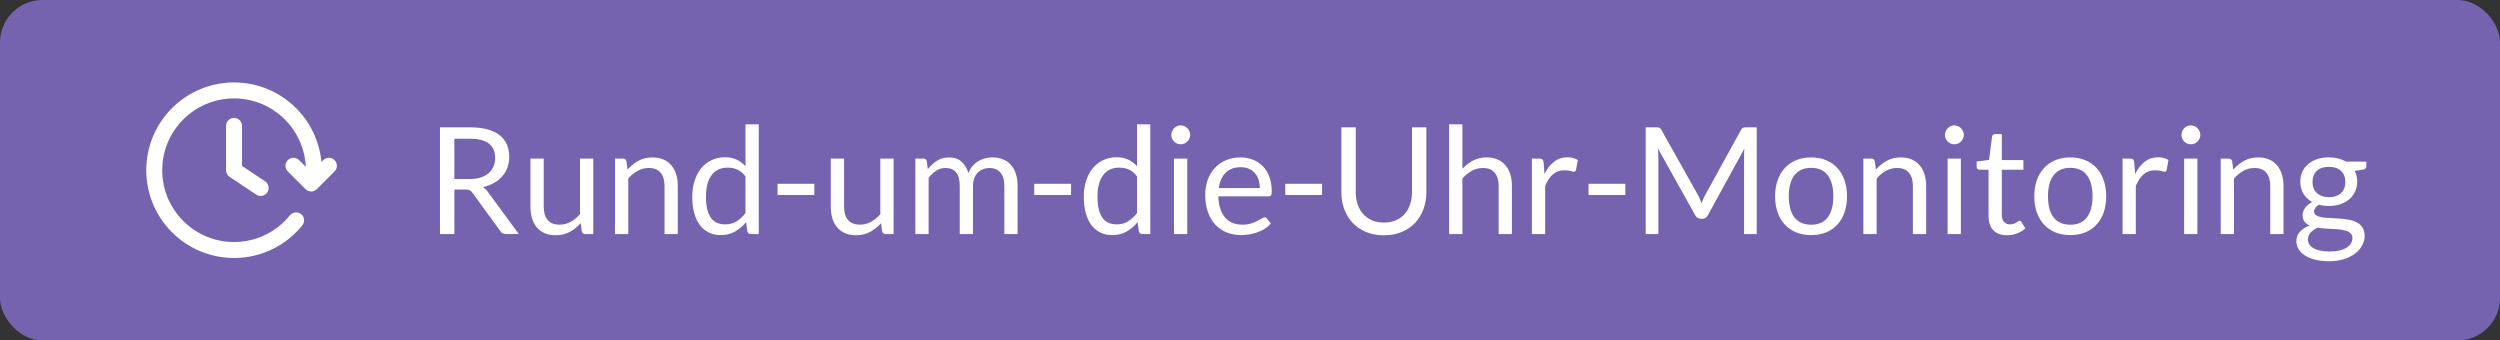 <?xml version="1.0" encoding="UTF-8"?> <svg xmlns="http://www.w3.org/2000/svg" width="235" height="32" viewBox="0 0 235 32" fill="none"><rect x="0" y="0" width="235" height="32" fill="#333333" stroke="none"/><rect width="235" height="32" rx="4" fill="#7663B0"></rect><path d="M30.917 15.583L29.25 17.25L27.583 15.583M29.454 16.833C29.485 16.56 29.5 16.282 29.5 16C29.5 11.858 26.142 8.5 22 8.5C17.858 8.5 14.5 11.858 14.5 16C14.5 20.142 17.858 23.5 22 23.5C24.356 23.5 26.458 22.414 27.833 20.714M22 11.833V16L24.5 17.667" stroke="white" stroke-width="1.5" stroke-linecap="round" stroke-linejoin="round"></path><path d="M42.709 17.814V22H41.358V11.969H44.193C44.828 11.969 45.376 12.034 45.838 12.165C46.3 12.291 46.68 12.475 46.979 12.718C47.282 12.961 47.506 13.255 47.651 13.6C47.796 13.941 47.868 14.323 47.868 14.748C47.868 15.103 47.812 15.434 47.7 15.742C47.588 16.05 47.425 16.328 47.21 16.575C47 16.818 46.741 17.025 46.433 17.198C46.13 17.371 45.784 17.501 45.397 17.59C45.565 17.688 45.714 17.83 45.845 18.017L48.771 22H47.567C47.32 22 47.138 21.904 47.021 21.713L44.417 18.129C44.338 18.017 44.251 17.938 44.158 17.891C44.065 17.84 43.925 17.814 43.738 17.814H42.709ZM42.709 16.827H44.13C44.527 16.827 44.874 16.78 45.173 16.687C45.476 16.589 45.728 16.454 45.929 16.281C46.134 16.104 46.288 15.894 46.391 15.651C46.494 15.408 46.545 15.14 46.545 14.846C46.545 14.249 46.347 13.798 45.95 13.495C45.558 13.192 44.972 13.04 44.193 13.04H42.709V16.827ZM51.11 14.909V19.431C51.11 19.968 51.233 20.383 51.481 20.677C51.728 20.971 52.101 21.118 52.601 21.118C52.965 21.118 53.308 21.032 53.63 20.859C53.952 20.686 54.248 20.446 54.519 20.138V14.909H55.765V22H55.023C54.845 22 54.733 21.914 54.687 21.741L54.589 20.978C54.281 21.319 53.935 21.594 53.553 21.804C53.17 22.009 52.731 22.112 52.237 22.112C51.849 22.112 51.506 22.049 51.208 21.923C50.914 21.792 50.666 21.61 50.466 21.377C50.265 21.144 50.113 20.861 50.011 20.53C49.913 20.199 49.864 19.832 49.864 19.431V14.909H51.11ZM57.811 22V14.909H58.553C58.73 14.909 58.842 14.995 58.889 15.168L58.987 15.938C59.295 15.597 59.638 15.322 60.016 15.112C60.399 14.902 60.84 14.797 61.339 14.797C61.726 14.797 62.067 14.862 62.361 14.993C62.66 15.119 62.907 15.301 63.103 15.539C63.304 15.772 63.455 16.055 63.558 16.386C63.661 16.717 63.712 17.084 63.712 17.485V22H62.466V17.485C62.466 16.948 62.342 16.533 62.095 16.239C61.852 15.94 61.479 15.791 60.975 15.791C60.606 15.791 60.261 15.88 59.939 16.057C59.622 16.234 59.328 16.475 59.057 16.778V22H57.811ZM70.581 22C70.404 22 70.292 21.914 70.245 21.741L70.133 20.88C69.83 21.249 69.482 21.545 69.09 21.769C68.703 21.988 68.257 22.098 67.753 22.098C67.347 22.098 66.979 22.021 66.647 21.867C66.316 21.708 66.034 21.477 65.8 21.174C65.567 20.871 65.387 20.493 65.261 20.04C65.135 19.587 65.072 19.067 65.072 18.479C65.072 17.956 65.142 17.471 65.282 17.023C65.422 16.57 65.623 16.178 65.884 15.847C66.15 15.516 66.472 15.257 66.85 15.07C67.228 14.879 67.658 14.783 68.138 14.783C68.572 14.783 68.943 14.858 69.251 15.007C69.559 15.152 69.835 15.357 70.077 15.623V11.689H71.323V22H70.581ZM68.166 21.09C68.572 21.09 68.927 20.997 69.23 20.81C69.538 20.623 69.821 20.36 70.077 20.019V16.589C69.849 16.281 69.597 16.066 69.321 15.945C69.051 15.819 68.75 15.756 68.418 15.756C67.756 15.756 67.247 15.992 66.892 16.463C66.538 16.934 66.36 17.606 66.36 18.479C66.36 18.941 66.4 19.338 66.479 19.669C66.559 19.996 66.675 20.266 66.829 20.481C66.983 20.691 67.172 20.845 67.396 20.943C67.62 21.041 67.877 21.09 68.166 21.09ZM73.089 17.275H76.547V18.332H73.089V17.275ZM79.342 14.909V19.431C79.342 19.968 79.466 20.383 79.713 20.677C79.96 20.971 80.334 21.118 80.833 21.118C81.197 21.118 81.54 21.032 81.862 20.859C82.184 20.686 82.481 20.446 82.751 20.138V14.909H83.997V22H83.255C83.078 22 82.966 21.914 82.919 21.741L82.821 20.978C82.513 21.319 82.168 21.594 81.785 21.804C81.403 22.009 80.964 22.112 80.469 22.112C80.082 22.112 79.739 22.049 79.44 21.923C79.146 21.792 78.899 21.61 78.698 21.377C78.498 21.144 78.346 20.861 78.243 20.53C78.145 20.199 78.096 19.832 78.096 19.431V14.909H79.342ZM86.043 22V14.909H86.785C86.963 14.909 87.075 14.995 87.121 15.168L87.213 15.896C87.474 15.574 87.766 15.31 88.088 15.105C88.414 14.9 88.792 14.797 89.222 14.797C89.702 14.797 90.09 14.93 90.383 15.196C90.682 15.462 90.897 15.821 91.028 16.274C91.126 16.017 91.254 15.796 91.412 15.609C91.576 15.422 91.758 15.268 91.959 15.147C92.159 15.026 92.371 14.937 92.596 14.881C92.824 14.825 93.055 14.797 93.288 14.797C93.662 14.797 93.993 14.858 94.282 14.979C94.576 15.096 94.824 15.268 95.025 15.497C95.23 15.726 95.386 16.008 95.493 16.344C95.601 16.675 95.654 17.056 95.654 17.485V22H94.409V17.485C94.409 16.93 94.287 16.51 94.044 16.225C93.802 15.936 93.45 15.791 92.987 15.791C92.782 15.791 92.586 15.828 92.4 15.903C92.218 15.973 92.056 16.078 91.916 16.218C91.776 16.358 91.665 16.535 91.581 16.75C91.501 16.96 91.462 17.205 91.462 17.485V22H90.216V17.485C90.216 16.916 90.101 16.491 89.873 16.211C89.644 15.931 89.31 15.791 88.871 15.791C88.564 15.791 88.276 15.875 88.01 16.043C87.749 16.206 87.509 16.43 87.29 16.715V22H86.043ZM97.219 17.275H100.678V18.332H97.219V17.275ZM107.386 22C107.209 22 107.097 21.914 107.05 21.741L106.938 20.88C106.635 21.249 106.287 21.545 105.895 21.769C105.508 21.988 105.062 22.098 104.558 22.098C104.152 22.098 103.783 22.021 103.452 21.867C103.121 21.708 102.838 21.477 102.605 21.174C102.372 20.871 102.192 20.493 102.066 20.04C101.94 19.587 101.877 19.067 101.877 18.479C101.877 17.956 101.947 17.471 102.087 17.023C102.227 16.57 102.428 16.178 102.689 15.847C102.955 15.516 103.277 15.257 103.655 15.07C104.033 14.879 104.462 14.783 104.943 14.783C105.377 14.783 105.748 14.858 106.056 15.007C106.364 15.152 106.639 15.357 106.882 15.623V11.689H108.128V22H107.386ZM104.971 21.09C105.377 21.09 105.732 20.997 106.035 20.81C106.343 20.623 106.625 20.36 106.882 20.019V16.589C106.653 16.281 106.401 16.066 106.126 15.945C105.855 15.819 105.554 15.756 105.223 15.756C104.56 15.756 104.052 15.992 103.697 16.463C103.342 16.934 103.165 17.606 103.165 18.479C103.165 18.941 103.205 19.338 103.284 19.669C103.363 19.996 103.48 20.266 103.634 20.481C103.788 20.691 103.977 20.845 104.201 20.943C104.425 21.041 104.682 21.09 104.971 21.09ZM111.601 14.909V22H110.355V14.909H111.601ZM111.881 12.683C111.881 12.804 111.856 12.919 111.804 13.026C111.758 13.129 111.692 13.222 111.608 13.306C111.529 13.385 111.436 13.448 111.328 13.495C111.221 13.542 111.107 13.565 110.985 13.565C110.864 13.565 110.75 13.542 110.642 13.495C110.54 13.448 110.446 13.385 110.362 13.306C110.283 13.222 110.22 13.129 110.173 13.026C110.127 12.919 110.103 12.804 110.103 12.683C110.103 12.562 110.127 12.447 110.173 12.34C110.22 12.228 110.283 12.132 110.362 12.053C110.446 11.969 110.54 11.904 110.642 11.857C110.75 11.81 110.864 11.787 110.985 11.787C111.107 11.787 111.221 11.81 111.328 11.857C111.436 11.904 111.529 11.969 111.608 12.053C111.692 12.132 111.758 12.228 111.804 12.34C111.856 12.447 111.881 12.562 111.881 12.683ZM116.604 14.797C117.029 14.797 117.421 14.869 117.78 15.014C118.14 15.154 118.45 15.359 118.711 15.63C118.973 15.896 119.176 16.227 119.32 16.624C119.47 17.016 119.544 17.464 119.544 17.968C119.544 18.164 119.523 18.295 119.481 18.36C119.439 18.425 119.36 18.458 119.243 18.458H114.525C114.535 18.906 114.595 19.296 114.707 19.627C114.819 19.958 114.973 20.236 115.169 20.46C115.365 20.679 115.599 20.845 115.869 20.957C116.14 21.064 116.443 21.118 116.779 21.118C117.092 21.118 117.36 21.083 117.584 21.013C117.813 20.938 118.009 20.859 118.172 20.775C118.336 20.691 118.471 20.614 118.578 20.544C118.69 20.469 118.786 20.432 118.865 20.432C118.968 20.432 119.047 20.472 119.103 20.551L119.453 21.006C119.299 21.193 119.115 21.356 118.9 21.496C118.686 21.631 118.455 21.743 118.207 21.832C117.965 21.921 117.713 21.986 117.451 22.028C117.19 22.075 116.931 22.098 116.674 22.098C116.184 22.098 115.732 22.016 115.316 21.853C114.906 21.685 114.549 21.442 114.245 21.125C113.947 20.803 113.713 20.406 113.545 19.935C113.377 19.464 113.293 18.922 113.293 18.311C113.293 17.816 113.368 17.354 113.517 16.925C113.671 16.496 113.891 16.125 114.175 15.812C114.46 15.495 114.808 15.247 115.218 15.07C115.629 14.888 116.091 14.797 116.604 14.797ZM116.632 15.714C116.03 15.714 115.557 15.889 115.211 16.239C114.866 16.584 114.651 17.065 114.567 17.681H118.424C118.424 17.392 118.385 17.128 118.305 16.89C118.226 16.647 118.109 16.44 117.955 16.267C117.801 16.09 117.612 15.954 117.388 15.861C117.169 15.763 116.917 15.714 116.632 15.714ZM120.817 17.275H124.275V18.332H120.817V17.275ZM130.088 20.922C130.503 20.922 130.874 20.852 131.201 20.712C131.527 20.572 131.803 20.376 132.027 20.124C132.255 19.872 132.428 19.571 132.545 19.221C132.666 18.871 132.727 18.486 132.727 18.066V11.969H134.078V18.066C134.078 18.645 133.984 19.181 133.798 19.676C133.616 20.171 133.352 20.6 133.007 20.964C132.666 21.323 132.248 21.606 131.754 21.811C131.259 22.016 130.704 22.119 130.088 22.119C129.472 22.119 128.916 22.016 128.422 21.811C127.927 21.606 127.507 21.323 127.162 20.964C126.816 20.6 126.55 20.171 126.364 19.676C126.182 19.181 126.091 18.645 126.091 18.066V11.969H127.442V18.059C127.442 18.479 127.5 18.864 127.617 19.214C127.738 19.564 127.911 19.865 128.135 20.117C128.363 20.369 128.641 20.567 128.968 20.712C129.299 20.852 129.672 20.922 130.088 20.922ZM136.219 22V11.689H137.465V15.861C137.769 15.539 138.105 15.282 138.473 15.091C138.842 14.895 139.267 14.797 139.747 14.797C140.135 14.797 140.475 14.862 140.769 14.993C141.068 15.119 141.315 15.301 141.511 15.539C141.712 15.772 141.864 16.055 141.966 16.386C142.069 16.717 142.12 17.084 142.12 17.485V22H140.874V17.485C140.874 16.948 140.751 16.533 140.503 16.239C140.261 15.94 139.887 15.791 139.383 15.791C139.015 15.791 138.669 15.88 138.347 16.057C138.03 16.234 137.736 16.475 137.465 16.778V22H136.219ZM143.999 22V14.909H144.713C144.848 14.909 144.941 14.935 144.993 14.986C145.044 15.037 145.079 15.126 145.098 15.252L145.182 16.358C145.424 15.863 145.723 15.478 146.078 15.203C146.437 14.923 146.857 14.783 147.338 14.783C147.534 14.783 147.711 14.806 147.87 14.853C148.028 14.895 148.175 14.956 148.311 15.035L148.15 15.966C148.117 16.083 148.045 16.141 147.933 16.141C147.867 16.141 147.767 16.12 147.632 16.078C147.496 16.031 147.307 16.008 147.065 16.008C146.631 16.008 146.267 16.134 145.973 16.386C145.683 16.638 145.441 17.004 145.245 17.485V22H143.999ZM149.323 17.275H152.781V18.332H149.323V17.275ZM159.63 18.374C159.695 18.486 159.751 18.605 159.798 18.731C159.849 18.852 159.898 18.976 159.945 19.102C159.991 18.971 160.04 18.848 160.092 18.731C160.143 18.61 160.201 18.488 160.267 18.367L163.662 12.2C163.722 12.093 163.785 12.027 163.851 12.004C163.916 11.981 164.009 11.969 164.131 11.969H165.132V22H163.942V14.629C163.942 14.531 163.944 14.426 163.949 14.314C163.953 14.202 163.96 14.088 163.97 13.971L160.533 20.243C160.416 20.453 160.253 20.558 160.043 20.558H159.847C159.637 20.558 159.473 20.453 159.357 20.243L155.843 13.95C155.857 14.071 155.866 14.19 155.871 14.307C155.88 14.424 155.885 14.531 155.885 14.629V22H154.695V11.969H155.696C155.817 11.969 155.91 11.981 155.976 12.004C156.041 12.027 156.104 12.093 156.165 12.2L159.63 18.374ZM170.247 14.797C170.765 14.797 171.232 14.883 171.647 15.056C172.067 15.229 172.422 15.474 172.711 15.791C173.005 16.108 173.229 16.493 173.383 16.946C173.542 17.394 173.621 17.896 173.621 18.451C173.621 19.011 173.542 19.515 173.383 19.963C173.229 20.411 173.005 20.794 172.711 21.111C172.422 21.428 172.067 21.673 171.647 21.846C171.232 22.014 170.765 22.098 170.247 22.098C169.729 22.098 169.26 22.014 168.84 21.846C168.425 21.673 168.07 21.428 167.776 21.111C167.482 20.794 167.256 20.411 167.097 19.963C166.939 19.515 166.859 19.011 166.859 18.451C166.859 17.896 166.939 17.394 167.097 16.946C167.256 16.493 167.482 16.108 167.776 15.791C168.07 15.474 168.425 15.229 168.84 15.056C169.26 14.883 169.729 14.797 170.247 14.797ZM170.247 21.125C170.947 21.125 171.47 20.892 171.815 20.425C172.161 19.954 172.333 19.298 172.333 18.458C172.333 17.613 172.161 16.955 171.815 16.484C171.47 16.013 170.947 15.777 170.247 15.777C169.893 15.777 169.585 15.838 169.323 15.959C169.062 16.08 168.843 16.255 168.665 16.484C168.493 16.713 168.362 16.995 168.273 17.331C168.189 17.662 168.147 18.038 168.147 18.458C168.147 18.878 168.189 19.254 168.273 19.585C168.362 19.916 168.493 20.196 168.665 20.425C168.843 20.649 169.062 20.822 169.323 20.943C169.585 21.064 169.893 21.125 170.247 21.125ZM175.157 22V14.909H175.899C176.076 14.909 176.188 14.995 176.235 15.168L176.333 15.938C176.641 15.597 176.984 15.322 177.362 15.112C177.744 14.902 178.185 14.797 178.685 14.797C179.072 14.797 179.413 14.862 179.707 14.993C180.005 15.119 180.253 15.301 180.449 15.539C180.649 15.772 180.801 16.055 180.904 16.386C181.006 16.717 181.058 17.084 181.058 17.485V22H179.812V17.485C179.812 16.948 179.688 16.533 179.441 16.239C179.198 15.94 178.825 15.791 178.321 15.791C177.952 15.791 177.607 15.88 177.285 16.057C176.967 16.234 176.673 16.475 176.403 16.778V22H175.157ZM184.322 14.909V22H183.076V14.909H184.322ZM184.602 12.683C184.602 12.804 184.576 12.919 184.525 13.026C184.478 13.129 184.413 13.222 184.329 13.306C184.25 13.385 184.156 13.448 184.049 13.495C183.942 13.542 183.827 13.565 183.706 13.565C183.585 13.565 183.47 13.542 183.363 13.495C183.26 13.448 183.167 13.385 183.083 13.306C183.004 13.222 182.941 13.129 182.894 13.026C182.847 12.919 182.824 12.804 182.824 12.683C182.824 12.562 182.847 12.447 182.894 12.34C182.941 12.228 183.004 12.132 183.083 12.053C183.167 11.969 183.26 11.904 183.363 11.857C183.47 11.81 183.585 11.787 183.706 11.787C183.827 11.787 183.942 11.81 184.049 11.857C184.156 11.904 184.25 11.969 184.329 12.053C184.413 12.132 184.478 12.228 184.525 12.34C184.576 12.447 184.602 12.562 184.602 12.683ZM188.667 22.112C188.107 22.112 187.675 21.956 187.372 21.643C187.073 21.33 186.924 20.88 186.924 20.292V15.952H186.07C185.995 15.952 185.932 15.931 185.881 15.889C185.83 15.842 185.804 15.772 185.804 15.679V15.182L186.966 15.035L187.253 12.844C187.262 12.774 187.293 12.718 187.344 12.676C187.395 12.629 187.461 12.606 187.54 12.606H188.17V15.049H190.2V15.952H188.17V20.208C188.17 20.507 188.242 20.728 188.387 20.873C188.532 21.018 188.718 21.09 188.947 21.09C189.078 21.09 189.19 21.074 189.283 21.041C189.381 21.004 189.465 20.964 189.535 20.922C189.605 20.88 189.663 20.843 189.71 20.81C189.761 20.773 189.806 20.754 189.843 20.754C189.908 20.754 189.967 20.794 190.018 20.873L190.382 21.468C190.167 21.669 189.908 21.827 189.605 21.944C189.302 22.056 188.989 22.112 188.667 22.112ZM194.611 14.797C195.129 14.797 195.595 14.883 196.011 15.056C196.431 15.229 196.785 15.474 197.075 15.791C197.369 16.108 197.593 16.493 197.747 16.946C197.905 17.394 197.985 17.896 197.985 18.451C197.985 19.011 197.905 19.515 197.747 19.963C197.593 20.411 197.369 20.794 197.075 21.111C196.785 21.428 196.431 21.673 196.011 21.846C195.595 22.014 195.129 22.098 194.611 22.098C194.093 22.098 193.624 22.014 193.204 21.846C192.788 21.673 192.434 21.428 192.14 21.111C191.846 20.794 191.619 20.411 191.461 19.963C191.302 19.515 191.223 19.011 191.223 18.451C191.223 17.896 191.302 17.394 191.461 16.946C191.619 16.493 191.846 16.108 192.14 15.791C192.434 15.474 192.788 15.229 193.204 15.056C193.624 14.883 194.093 14.797 194.611 14.797ZM194.611 21.125C195.311 21.125 195.833 20.892 196.179 20.425C196.524 19.954 196.697 19.298 196.697 18.458C196.697 17.613 196.524 16.955 196.179 16.484C195.833 16.013 195.311 15.777 194.611 15.777C194.256 15.777 193.948 15.838 193.687 15.959C193.425 16.08 193.206 16.255 193.029 16.484C192.856 16.713 192.725 16.995 192.637 17.331C192.553 17.662 192.511 18.038 192.511 18.458C192.511 18.878 192.553 19.254 192.637 19.585C192.725 19.916 192.856 20.196 193.029 20.425C193.206 20.649 193.425 20.822 193.687 20.943C193.948 21.064 194.256 21.125 194.611 21.125ZM199.52 22V14.909H200.234C200.369 14.909 200.463 14.935 200.514 14.986C200.565 15.037 200.6 15.126 200.619 15.252L200.703 16.358C200.946 15.863 201.244 15.478 201.599 15.203C201.958 14.923 202.378 14.783 202.859 14.783C203.055 14.783 203.232 14.806 203.391 14.853C203.55 14.895 203.697 14.956 203.832 15.035L203.671 15.966C203.638 16.083 203.566 16.141 203.454 16.141C203.389 16.141 203.288 16.12 203.153 16.078C203.018 16.031 202.829 16.008 202.586 16.008C202.152 16.008 201.788 16.134 201.494 16.386C201.205 16.638 200.962 17.004 200.766 17.485V22H199.52ZM206.553 14.909V22H205.307V14.909H206.553ZM206.833 12.683C206.833 12.804 206.807 12.919 206.756 13.026C206.709 13.129 206.644 13.222 206.56 13.306C206.48 13.385 206.387 13.448 206.28 13.495C206.172 13.542 206.058 13.565 205.937 13.565C205.815 13.565 205.701 13.542 205.594 13.495C205.491 13.448 205.398 13.385 205.314 13.306C205.234 13.222 205.171 13.129 205.125 13.026C205.078 12.919 205.055 12.804 205.055 12.683C205.055 12.562 205.078 12.447 205.125 12.34C205.171 12.228 205.234 12.132 205.314 12.053C205.398 11.969 205.491 11.904 205.594 11.857C205.701 11.81 205.815 11.787 205.937 11.787C206.058 11.787 206.172 11.81 206.28 11.857C206.387 11.904 206.48 11.969 206.56 12.053C206.644 12.132 206.709 12.228 206.756 12.34C206.807 12.447 206.833 12.562 206.833 12.683ZM208.749 22V14.909H209.491C209.668 14.909 209.78 14.995 209.827 15.168L209.925 15.938C210.233 15.597 210.576 15.322 210.954 15.112C211.336 14.902 211.777 14.797 212.277 14.797C212.664 14.797 213.005 14.862 213.299 14.993C213.597 15.119 213.845 15.301 214.041 15.539C214.241 15.772 214.393 16.055 214.496 16.386C214.598 16.717 214.65 17.084 214.65 17.485V22H213.404V17.485C213.404 16.948 213.28 16.533 213.033 16.239C212.79 15.94 212.417 15.791 211.913 15.791C211.544 15.791 211.199 15.88 210.877 16.057C210.559 16.234 210.265 16.475 209.995 16.778V22H208.749ZM218.915 14.79C219.223 14.79 219.51 14.825 219.776 14.895C220.047 14.96 220.292 15.058 220.511 15.189H222.436V15.651C222.436 15.805 222.338 15.903 222.142 15.945L221.337 16.057C221.496 16.36 221.575 16.699 221.575 17.072C221.575 17.417 221.507 17.732 221.372 18.017C221.241 18.297 221.057 18.537 220.819 18.738C220.586 18.939 220.306 19.093 219.979 19.2C219.657 19.307 219.302 19.361 218.915 19.361C218.584 19.361 218.271 19.321 217.977 19.242C217.828 19.335 217.713 19.436 217.634 19.543C217.559 19.65 217.522 19.755 217.522 19.858C217.522 20.026 217.59 20.154 217.725 20.243C217.86 20.327 218.04 20.388 218.264 20.425C218.488 20.462 218.742 20.486 219.027 20.495C219.312 20.504 219.601 20.521 219.895 20.544C220.194 20.563 220.485 20.598 220.77 20.649C221.055 20.7 221.309 20.784 221.533 20.901C221.757 21.018 221.937 21.179 222.072 21.384C222.207 21.589 222.275 21.855 222.275 22.182C222.275 22.485 222.198 22.779 222.044 23.064C221.895 23.349 221.678 23.601 221.393 23.82C221.108 24.044 220.761 24.221 220.35 24.352C219.939 24.487 219.475 24.555 218.957 24.555C218.439 24.555 217.984 24.504 217.592 24.401C217.205 24.298 216.883 24.161 216.626 23.988C216.369 23.815 216.176 23.615 216.045 23.386C215.919 23.162 215.856 22.926 215.856 22.679C215.856 22.329 215.966 22.033 216.185 21.79C216.409 21.543 216.715 21.347 217.102 21.202C216.901 21.109 216.74 20.985 216.619 20.831C216.502 20.672 216.444 20.462 216.444 20.201C216.444 20.098 216.463 19.993 216.5 19.886C216.537 19.774 216.593 19.664 216.668 19.557C216.747 19.45 216.843 19.347 216.955 19.249C217.067 19.151 217.198 19.065 217.347 18.99C216.997 18.794 216.722 18.535 216.521 18.213C216.325 17.886 216.227 17.506 216.227 17.072C216.227 16.727 216.292 16.414 216.423 16.134C216.558 15.849 216.745 15.609 216.983 15.413C217.221 15.212 217.503 15.058 217.83 14.951C218.161 14.844 218.523 14.79 218.915 14.79ZM221.127 22.385C221.127 22.208 221.078 22.065 220.98 21.958C220.882 21.851 220.749 21.769 220.581 21.713C220.413 21.652 220.219 21.608 220 21.58C219.781 21.552 219.55 21.533 219.307 21.524C219.064 21.51 218.817 21.496 218.565 21.482C218.313 21.468 218.073 21.442 217.844 21.405C217.578 21.531 217.361 21.685 217.193 21.867C217.03 22.049 216.948 22.266 216.948 22.518C216.948 22.677 216.988 22.824 217.067 22.959C217.151 23.099 217.277 23.218 217.445 23.316C217.613 23.419 217.823 23.498 218.075 23.554C218.332 23.615 218.633 23.645 218.978 23.645C219.314 23.645 219.615 23.615 219.881 23.554C220.147 23.493 220.371 23.407 220.553 23.295C220.74 23.183 220.882 23.05 220.98 22.896C221.078 22.742 221.127 22.572 221.127 22.385ZM218.915 18.535C219.167 18.535 219.389 18.5 219.58 18.43C219.776 18.36 219.939 18.262 220.07 18.136C220.201 18.01 220.299 17.861 220.364 17.688C220.429 17.511 220.462 17.317 220.462 17.107C220.462 16.673 220.329 16.328 220.063 16.071C219.802 15.814 219.419 15.686 218.915 15.686C218.416 15.686 218.033 15.814 217.767 16.071C217.506 16.328 217.375 16.673 217.375 17.107C217.375 17.317 217.408 17.511 217.473 17.688C217.543 17.861 217.643 18.01 217.774 18.136C217.905 18.262 218.066 18.36 218.257 18.43C218.448 18.5 218.668 18.535 218.915 18.535Z" fill="white"></path></svg> 